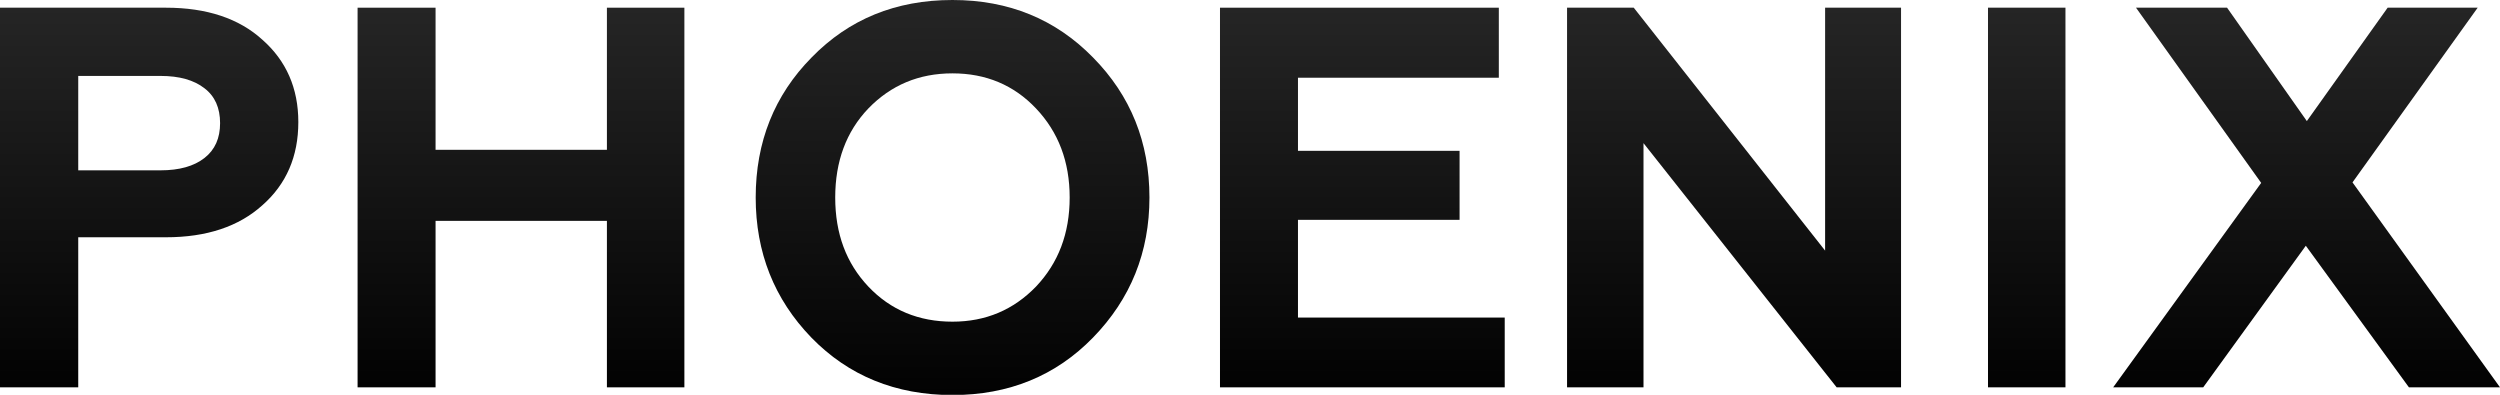 <?xml version="1.0" encoding="utf-8"?>
<!-- Generator: Adobe Illustrator 22.1.0, SVG Export Plug-In . SVG Version: 6.00 Build 0)  -->
<svg version="1.1" id="Layer_1" xmlns="http://www.w3.org/2000/svg" xmlns:xlink="http://www.w3.org/1999/xlink" x="0px" y="0px"
	 viewBox="0 0 974.6 153.9" style="enable-background:new 0 0 974.6 153.9;" xml:space="preserve">
<style type="text/css">
	.st0{fill:url(#SVGID_1_);}
	.st1{fill:url(#SVGID_2_);}
	.st2{fill:url(#SVGID_3_);}
	.st3{fill:url(#SVGID_4_);}
	.st4{fill:url(#SVGID_5_);}
	.st5{fill:url(#SVGID_6_);}
	.st6{fill:url(#SVGID_7_);}
</style>
<g>
	<linearGradient id="SVGID_1_" gradientUnits="userSpaceOnUse" x1="58.15" y1="150.98" x2="58.15" y2="2.96">
		<stop  offset="0" style="stop-color:#020202"/>
		<stop  offset="1" style="stop-color:#252525"/>
	</linearGradient>
	<path class="st0" d="M30.5,151H0V3h64.7c15.9,0,28.5,4.2,37.6,12.5c9.3,8.2,14,18.9,14,32.1c0,13.4-4.7,24.2-14,32.4
		c-9.2,8.3-21.7,12.5-37.6,12.5H30.5V151z M30.5,29.6v36.8h32.1c7.3,0,13-1.6,17.1-4.8c4.1-3.2,6.1-7.7,6.1-13.6
		c0-5.9-2-10.5-6.1-13.6c-4.1-3.2-9.8-4.8-17.1-4.8H30.5z"/>
	<linearGradient id="SVGID_2_" gradientUnits="userSpaceOnUse" x1="203.102" y1="150.98" x2="203.102" y2="2.96">
		<stop  offset="0" style="stop-color:#020202"/>
		<stop  offset="1" style="stop-color:#252525"/>
	</linearGradient>
	<path class="st1" d="M169.8,151h-30.4V3h30.4v55.4h66.8V3h30.2v148h-30.2V86.1h-66.8V151z"/>
	<linearGradient id="SVGID_3_" gradientUnits="userSpaceOnUse" x1="371.313" y1="153.939" x2="371.313" y2="0">
		<stop  offset="0" style="stop-color:#020202"/>
		<stop  offset="1" style="stop-color:#252525"/>
	</linearGradient>
	<path class="st2" d="M294.6,77c0-21.7,7.3-39.9,21.8-54.6C330.9,7.5,349.2,0,371.3,0c22,0,40.2,7.5,54.8,22.4
		c14.7,14.9,22,33.1,22,54.6c0,21.3-7.3,39.5-22,54.6c-14.5,14.9-32.8,22.4-54.8,22.4c-22.1,0-40.5-7.5-55-22.4
		C301.8,116.6,294.6,98.4,294.6,77z M338.5,111.7c8.7,9.2,19.7,13.7,32.8,13.7c13,0,23.8-4.6,32.6-13.7c8.7-9.2,13.1-20.7,13.1-34.7
		s-4.4-25.5-13.1-34.7c-8.7-9.2-19.6-13.7-32.6-13.7c-13.1,0-24,4.6-32.8,13.7c-8.6,9-12.9,20.6-12.9,34.7
		C325.6,91.1,329.9,102.6,338.5,111.7z"/>
	<linearGradient id="SVGID_4_" gradientUnits="userSpaceOnUse" x1="531.065" y1="150.98" x2="531.065" y2="2.96">
		<stop  offset="0" style="stop-color:#020202"/>
		<stop  offset="1" style="stop-color:#252525"/>
	</linearGradient>
	<path class="st3" d="M586.6,151h-111V3h108.7v27.3H506v28.5h63v26.9h-63v38.1h80.6V151z"/>
	<linearGradient id="SVGID_5_" gradientUnits="userSpaceOnUse" x1="676.017" y1="150.98" x2="676.017" y2="2.96">
		<stop  offset="0" style="stop-color:#020202"/>
		<stop  offset="1" style="stop-color:#252525"/>
	</linearGradient>
	<path class="st4" d="M640.7,151h-29.8V3h26l74.6,94.7V3h29.6v148H716l-75.3-95.2V151z"/>
	<linearGradient id="SVGID_6_" gradientUnits="userSpaceOnUse" x1="790.096" y1="150.98" x2="790.096" y2="2.96">
		<stop  offset="0" style="stop-color:#020202"/>
		<stop  offset="1" style="stop-color:#252525"/>
	</linearGradient>
	<path class="st5" d="M805.2,151H775V3h30.2V151z"/>
	<linearGradient id="SVGID_7_" gradientUnits="userSpaceOnUse" x1="899.206" y1="150.98" x2="899.206" y2="2.96">
		<stop  offset="0" style="stop-color:#020202"/>
		<stop  offset="1" style="stop-color:#252525"/>
	</linearGradient>
	<path class="st6" d="M832.7,3h35.5l31.1,44.2L930.8,3h35.1l-48.8,68.1l57.5,79.9h-35.5l-40.2-55.2l-40,55.2h-35.1l57.7-79.7
		L832.7,3z"/>
</g>
</svg>

